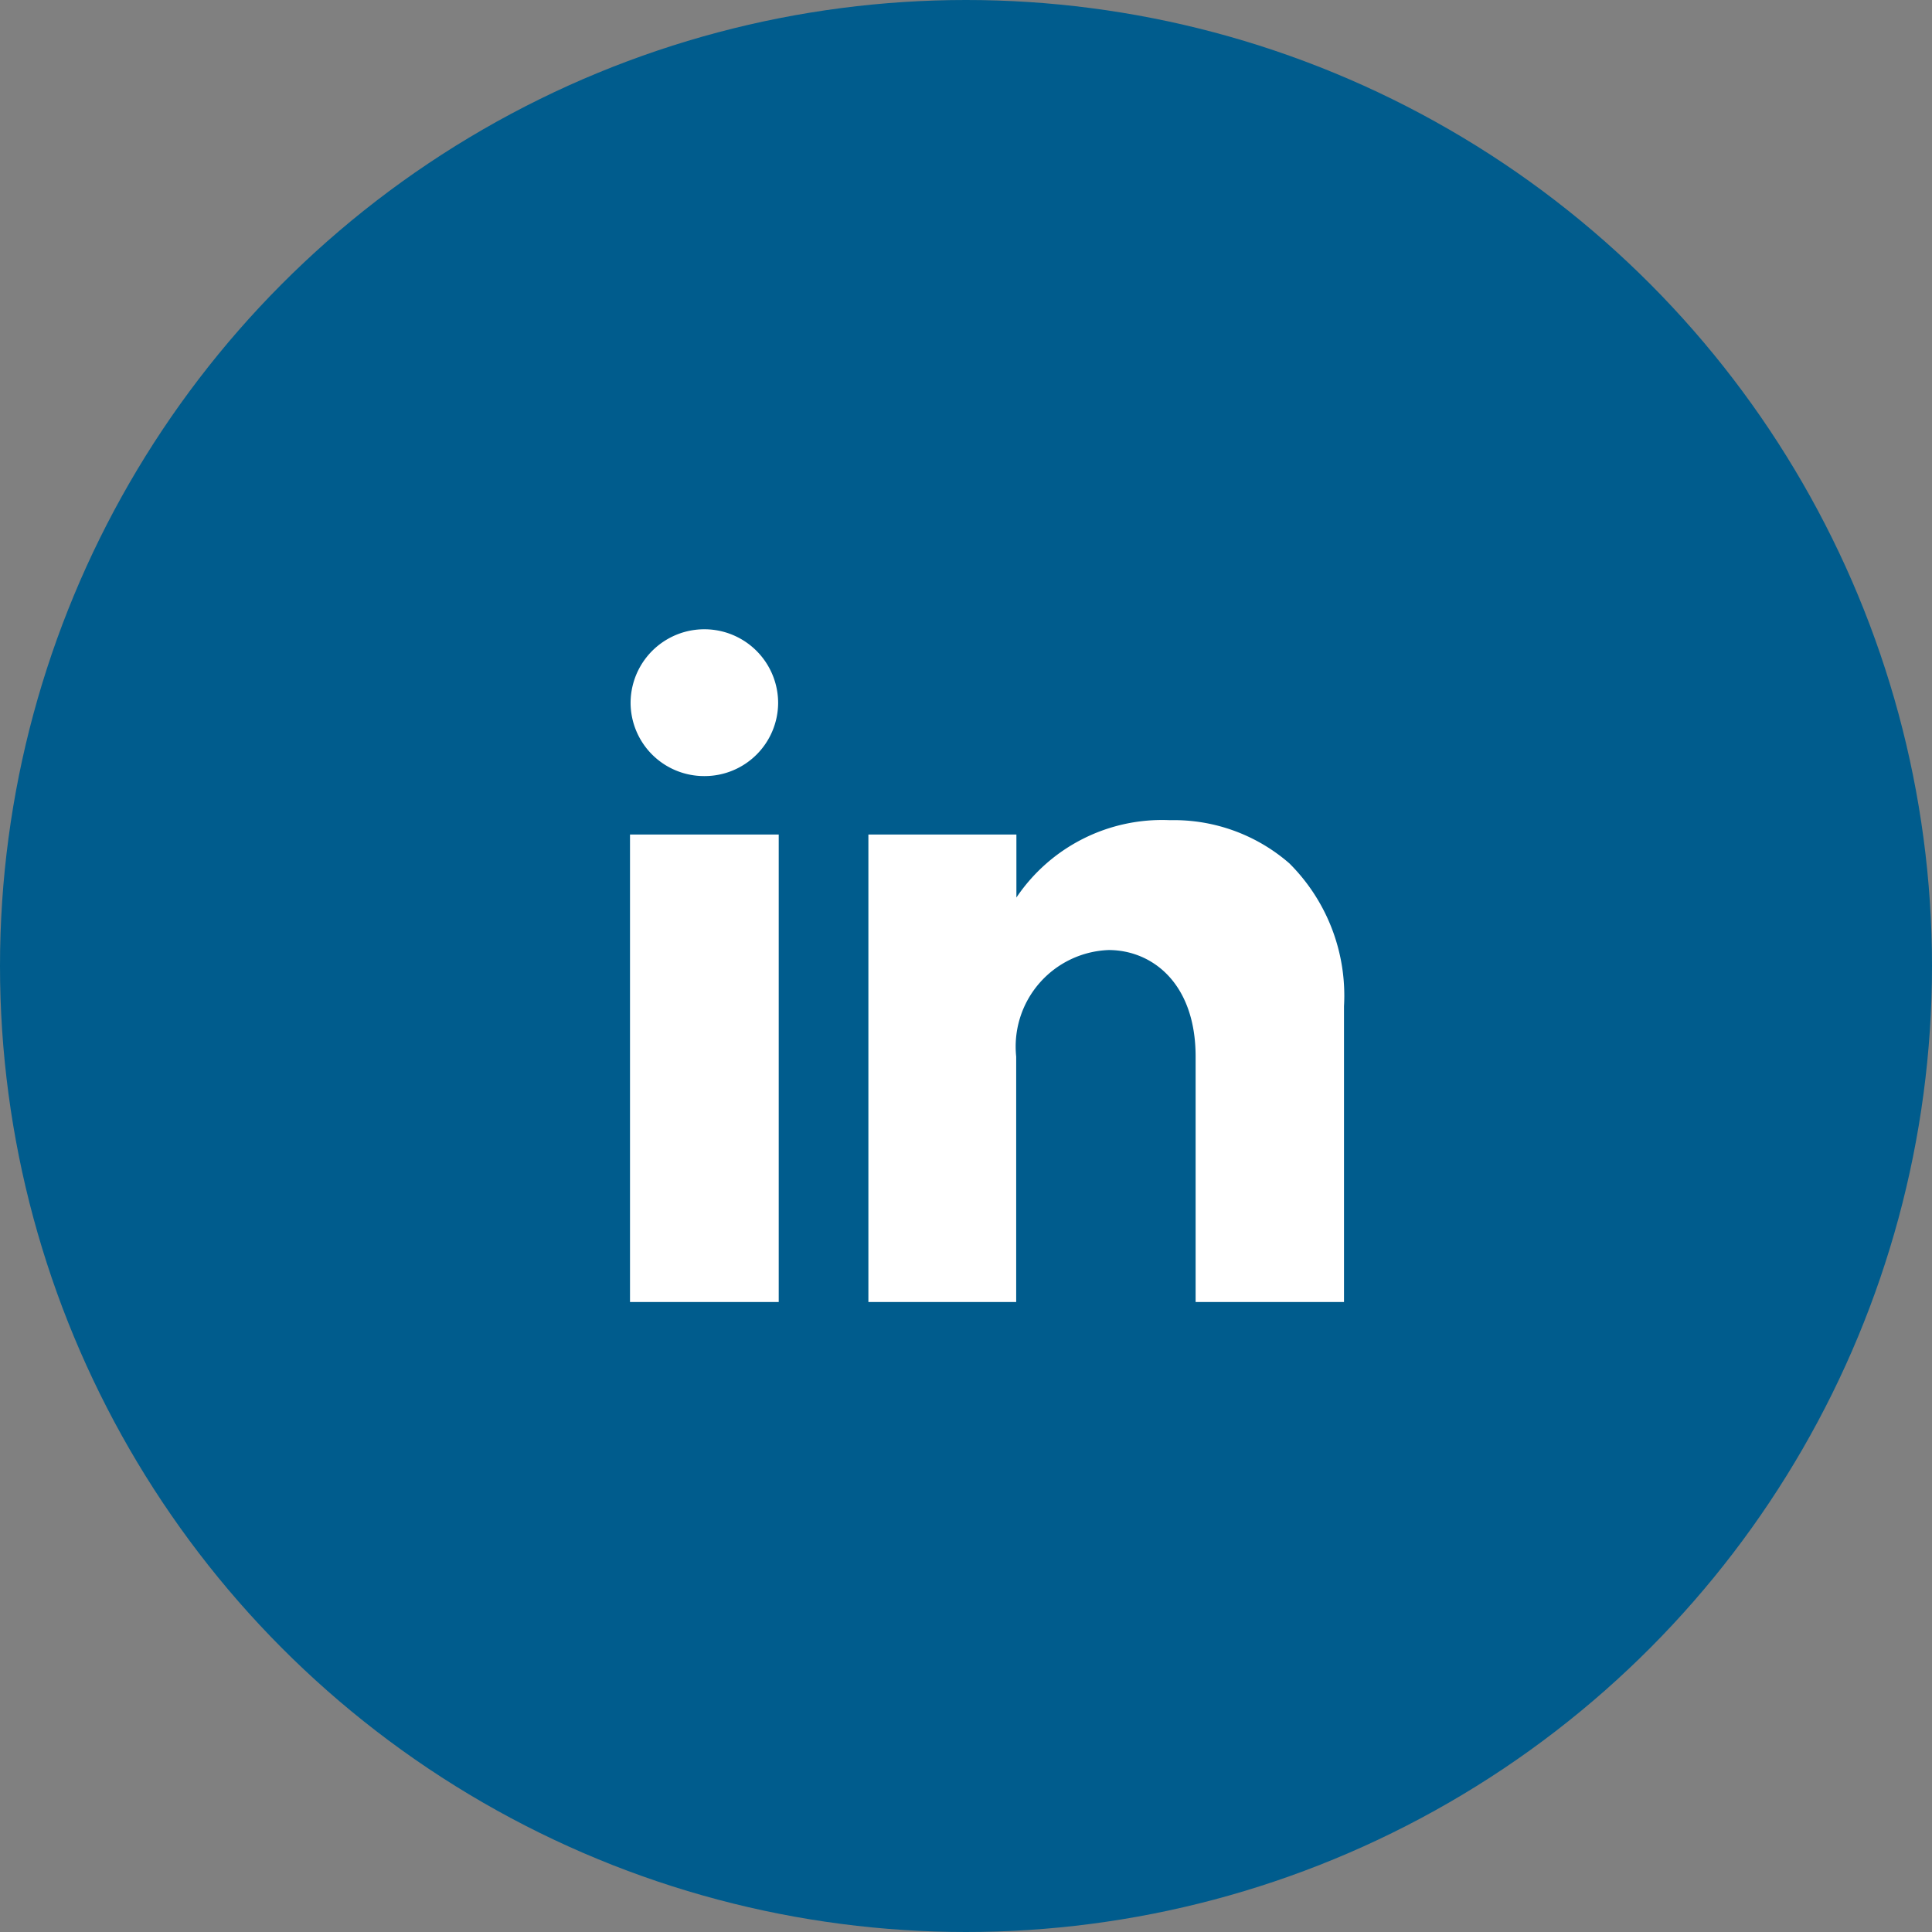 <?xml version="1.0" encoding="UTF-8"?> <svg xmlns="http://www.w3.org/2000/svg" width="46" height="46" viewBox="0 0 46 46"><rect x="0" y="0" width="46" height="46" fill="#808080" stroke="none"/><g id="Group_2" data-name="Group 2" transform="translate(11692 -4684.5)"><circle id="Oval_Copy_51" data-name="Oval Copy 51" cx="23" cy="23" r="23" transform="translate(-11692 4684.5)" fill="#005c8d"></circle><g id="iconmonstr-linkedin-1_copy" data-name="iconmonstr-linkedin-1 copy" transform="translate(-11677 4699.5)"><path id="Shape" d="M9.2,16H5.676V4.87H9.2v1.5a4.18,4.18,0,0,1,3.656-1.842A4.186,4.186,0,0,1,15.7,5.557a4.443,4.443,0,0,1,1.3,3.4V16H13.467V10.157c0-1.753-1.041-2.537-2.072-2.537a2.3,2.3,0,0,0-2.2,2.537V16ZM3.541,16H0V4.87H3.541V16ZM1.771,3.478A1.75,1.75,0,0,1,.014,1.739a1.756,1.756,0,0,1,3.513,0A1.75,1.75,0,0,1,1.771,3.478Z" fill="#fff"></path></g></g></svg> 